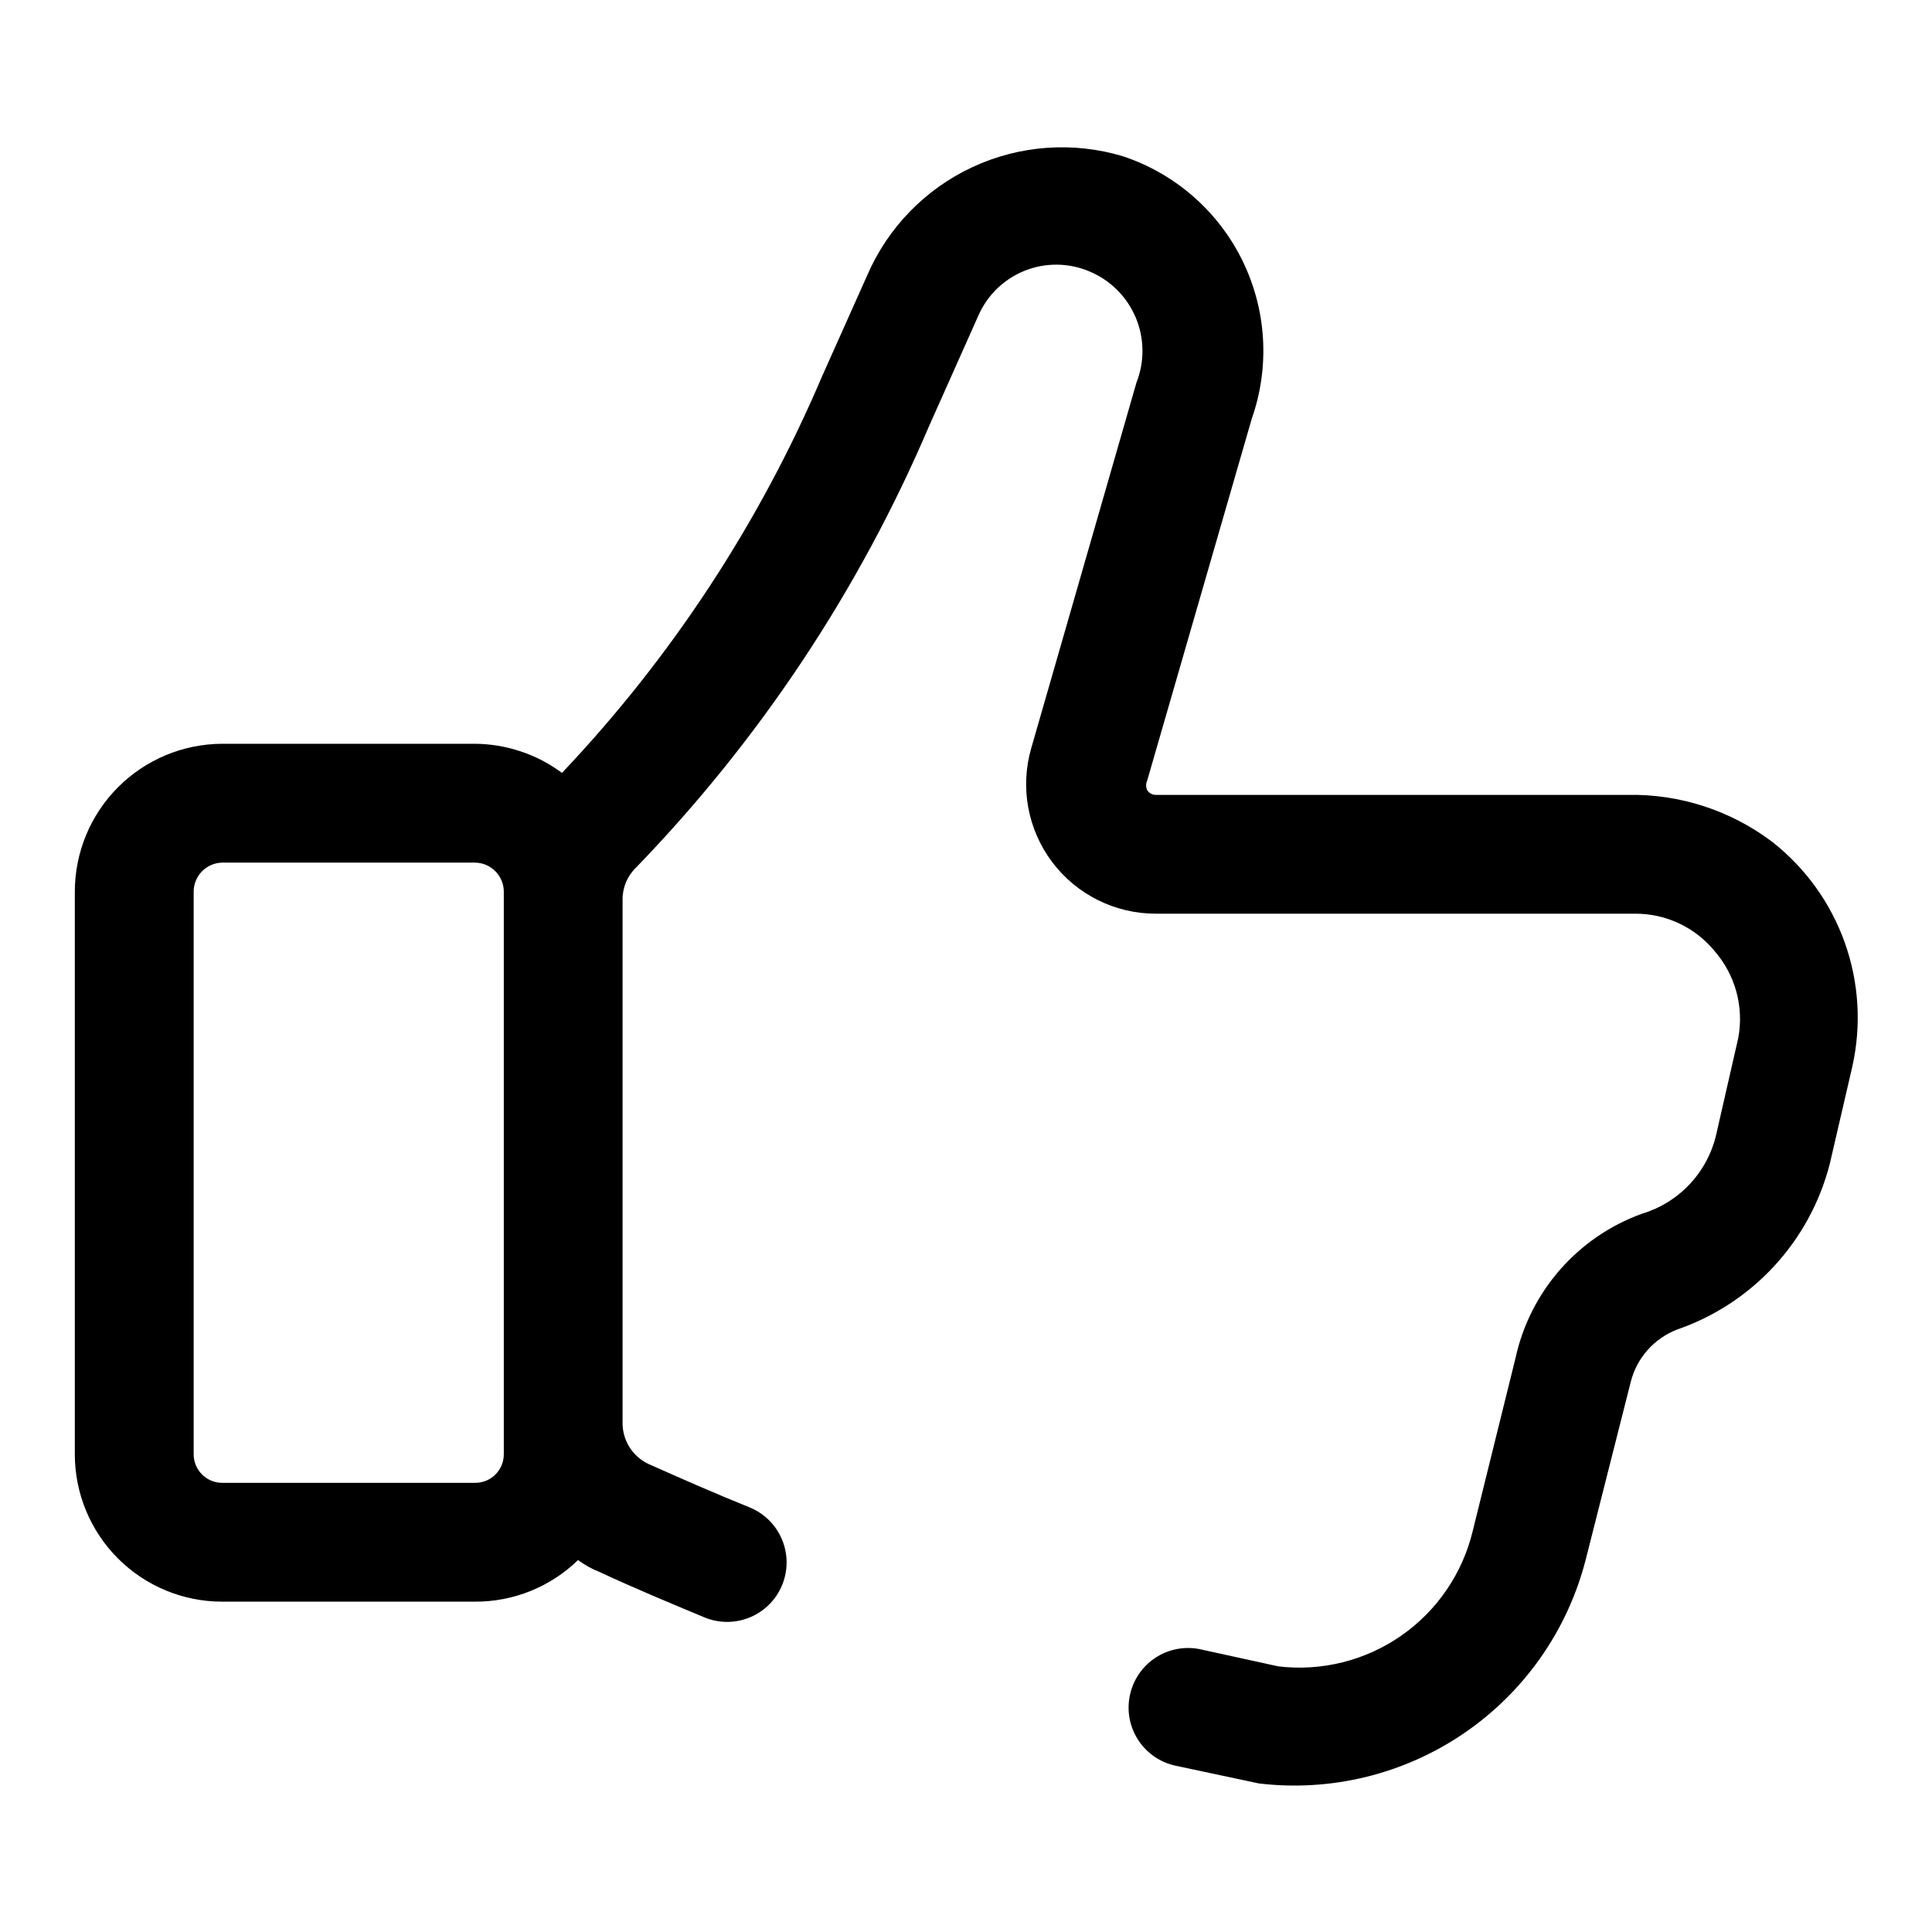 <?xml version="1.0" encoding="UTF-8"?>
<!-- Uploaded to: SVG Repo, www.svgrepo.com, Generator: SVG Repo Mixer Tools -->
<svg fill="#000000" width="800px" height="800px" version="1.1" viewBox="144 144 512 512" xmlns="http://www.w3.org/2000/svg">
 <path d="m613.64 367.09c-11-8.312-24.473-12.695-38.258-12.438h-125.01c-0.957 0.031-1.855-0.449-2.359-1.262-0.371-0.797-0.371-1.719 0-2.516l27.711-95.883h-0.004c4.84-13.754 3.945-28.875-2.481-41.965-6.426-13.086-17.844-23.039-31.684-27.625-13.184-3.949-27.355-2.926-39.832 2.879-12.48 5.805-22.395 15.984-27.867 28.609l-11.965 26.766c-16.547 38.883-39.898 74.496-68.961 105.17-6.695-4.969-14.805-7.672-23.141-7.715h-66.914c-10.371 0.039-20.301 4.188-27.617 11.535-7.32 7.348-11.43 17.297-11.43 27.668v149.1-0.004c0 10.355 4.117 20.289 11.438 27.609 7.324 7.324 17.254 11.438 27.609 11.438h66.914c10.223 0.07 20.066-3.891 27.395-11.023 1.742 1.293 3.648 2.352 5.668 3.148 9.133 4.25 18.578 8.188 28.023 12.121v0.004c5.231 2.082 11.176 1.215 15.594-2.277 4.418-3.488 6.637-9.07 5.824-14.641-0.812-5.57-4.535-10.285-9.77-12.367-8.973-3.621-17.949-7.559-26.766-11.492h0.004c-4.219-2.031-6.867-6.34-6.773-11.02v-138.55c-0.016-3.211 1.297-6.285 3.621-8.5 32.812-33.918 59.121-73.566 77.621-116.98l13.066-29.285c2.387-5.426 6.816-9.695 12.328-11.875 5.512-2.184 11.66-2.102 17.113 0.223 5.516 2.305 9.906 6.68 12.23 12.184 2.324 5.504 2.398 11.699 0.207 17.258l-27.867 96.828c-3.027 10.387-0.98 21.598 5.527 30.242 6.512 8.648 16.715 13.719 27.535 13.684h126.9c8.25-0.055 16.074 3.656 21.254 10.074 5.394 6.289 7.652 14.684 6.141 22.828l-5.824 25.504v0.004c-1.125 4.941-3.535 9.5-6.992 13.207-3.457 3.703-7.836 6.426-12.691 7.891-17.012 6.137-29.68 20.586-33.531 38.258l-11.336 45.816v-0.004c-2.699 11.25-9.43 21.121-18.918 27.738-9.492 6.617-21.078 9.52-32.566 8.16l-20.152-4.41c-4.027-1.004-8.289-0.375-11.859 1.75-3.566 2.121-6.152 5.566-7.191 9.586-1.086 4.141-0.441 8.543 1.785 12.195 2.227 3.652 5.848 6.242 10.023 7.172l22.199 4.723c19.152 2.289 38.488-2.449 54.414-13.336s27.359-27.184 32.176-45.863l11.969-47.23c1.602-6.336 6.18-11.5 12.277-13.855 20.016-6.91 35.219-23.414 40.465-43.926l5.984-25.82h-0.004c2.441-10.914 1.742-22.297-2.019-32.828-3.762-10.535-10.43-19.785-19.234-26.684zm-336.13 162.32c0 2.031-0.82 3.981-2.269 5.402-1.453 1.422-3.414 2.199-5.445 2.156h-66.914c-2.004 0-3.926-0.797-5.344-2.215-1.418-1.418-2.215-3.34-2.215-5.344v-149.09c0-4.203 3.359-7.629 7.559-7.715h66.914c4.258 0 7.715 3.453 7.715 7.715v149.1z"/>
</svg>